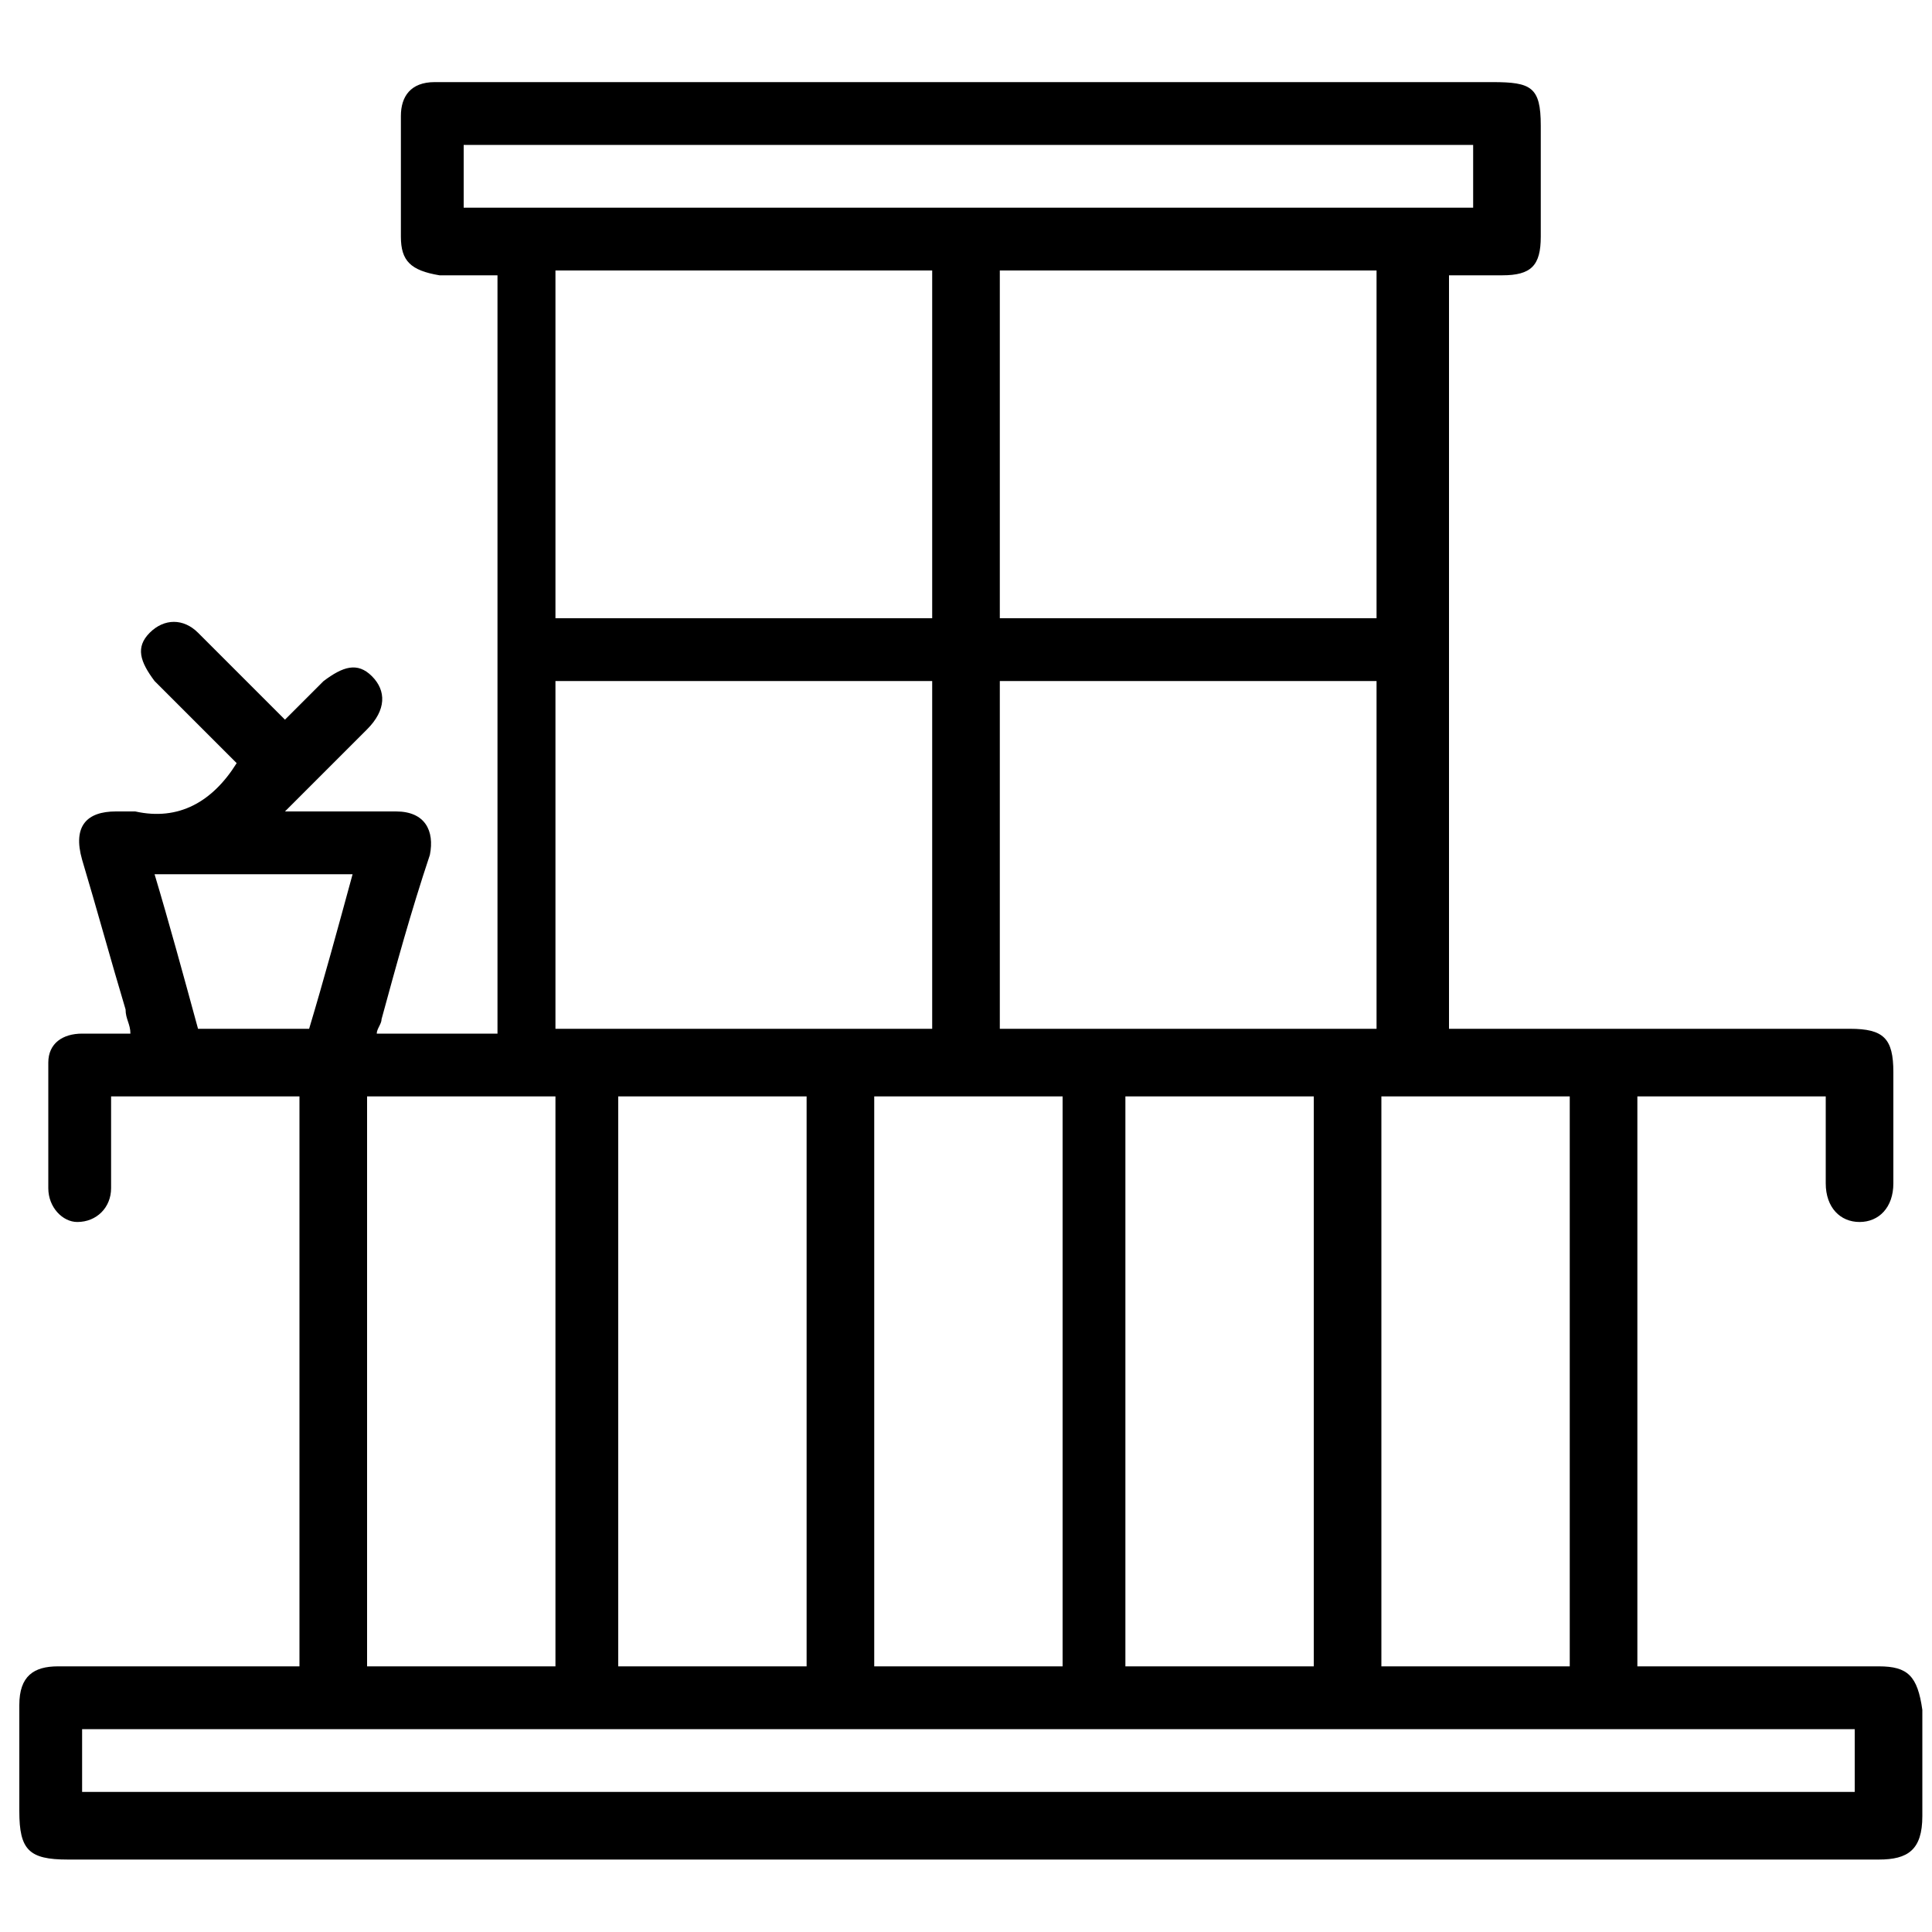 <?xml version="1.0" encoding="utf-8"?>
<!-- Generator: Adobe Illustrator 26.0.1, SVG Export Plug-In . SVG Version: 6.00 Build 0)  -->
<svg version="1.1" id="Layer_1" xmlns="http://www.w3.org/2000/svg" xmlns:xlink="http://www.w3.org/1999/xlink" x="0px" y="0px"
	 viewBox="0 0 40 40" style="enable-background:new 0 0 40 40;" xml:space="preserve">
<g>
	<path d="M38.9,34.5c-1.5,0-3.1,0-4.6,0h-0.4V22.7h3.9v1.8c0,0.5,0.3,0.8,0.7,0.8c0.4,0,0.7-0.3,0.7-0.8c0-0.8,0-1.5,0-2.3
		c0-0.7-0.2-0.9-0.9-0.9h-8.3V5.7c0,0,0.1,0,0.1,0c0.3,0,0.7,0,1,0c0.6,0,0.8-0.2,0.8-0.8V2.6c0-0.8-0.2-0.9-1-0.9H9.2
		c-0.1,0-0.2,0-0.2,0c-0.5,0-0.7,0.3-0.7,0.7v2.5c0,0.5,0.2,0.7,0.8,0.8c0.4,0,0.8,0,1.2,0v15.7H7.8c0-0.1,0.1-0.2,0.1-0.3
		c0.3-1.1,0.6-2.2,1-3.4c0.1-0.5-0.1-0.9-0.7-0.9c-0.2,0-0.3,0-0.5,0H5.9c0.6-0.6,1.2-1.2,1.7-1.7C8,14.7,8,14.3,7.7,14
		c-0.3-0.3-0.6-0.2-1,0.1c-0.2,0.2-0.5,0.5-0.8,0.8c-0.6-0.6-1.2-1.2-1.8-1.8c-0.3-0.3-0.7-0.3-1,0c-0.3,0.3-0.2,0.6,0.1,1
		c0.4,0.4,0.8,0.8,1.1,1.1c0.2,0.2,0.4,0.4,0.6,0.6c-0.5,0.8-1.2,1.2-2.1,1c-0.1,0-0.3,0-0.4,0c-0.6,0-0.9,0.3-0.7,1
		c0.3,1,0.6,2.1,0.9,3.1c0,0.2,0.1,0.3,0.1,0.5H2.2c-0.2,0-0.4,0-0.5,0C1.3,21.4,1,21.6,1,22c0,0.9,0,1.8,0,2.6
		c0,0.4,0.3,0.7,0.6,0.7c0.4,0,0.7-0.3,0.7-0.7c0-0.6,0-1.2,0-1.9h3.9v11.8H5.8c-1.5,0-3.1,0-4.6,0c-0.5,0-0.8,0.2-0.8,0.8v2.2
		c0,0.8,0.2,1,1,1h37.5c0.6,0,0.9-0.2,0.9-0.9v-2.2C39.7,34.7,39.5,34.5,38.9,34.5z M32.5,22.7v11.8h-3.9V22.7H32.5z M9.6,4.3V3
		h20.9v1.3H9.6z M20.7,21.3v-7.2h7.8v7.2H20.7z M27.2,22.7v11.8h-3.9V22.7H27.2z M11.5,21.3v-7.2h7.8v7.2H11.5z M16.7,22.7v11.8
		h-3.9V22.7H16.7z M11.5,12.8V5.6h7.8v7.2H11.5z M18.1,22.7H22v11.8h-3.9V22.7z M20.7,12.8V5.6h7.8v7.2H20.7z M7.6,22.7h3.9v11.8
		H7.6V22.7z M4.1,21.3c-0.3-1.1-0.6-2.2-0.9-3.2h4.1c-0.3,1.1-0.6,2.2-0.9,3.2H4.1z M38.4,37.1H1.7v-1.3h36.7V37.1z"/>
</g>
</svg>
